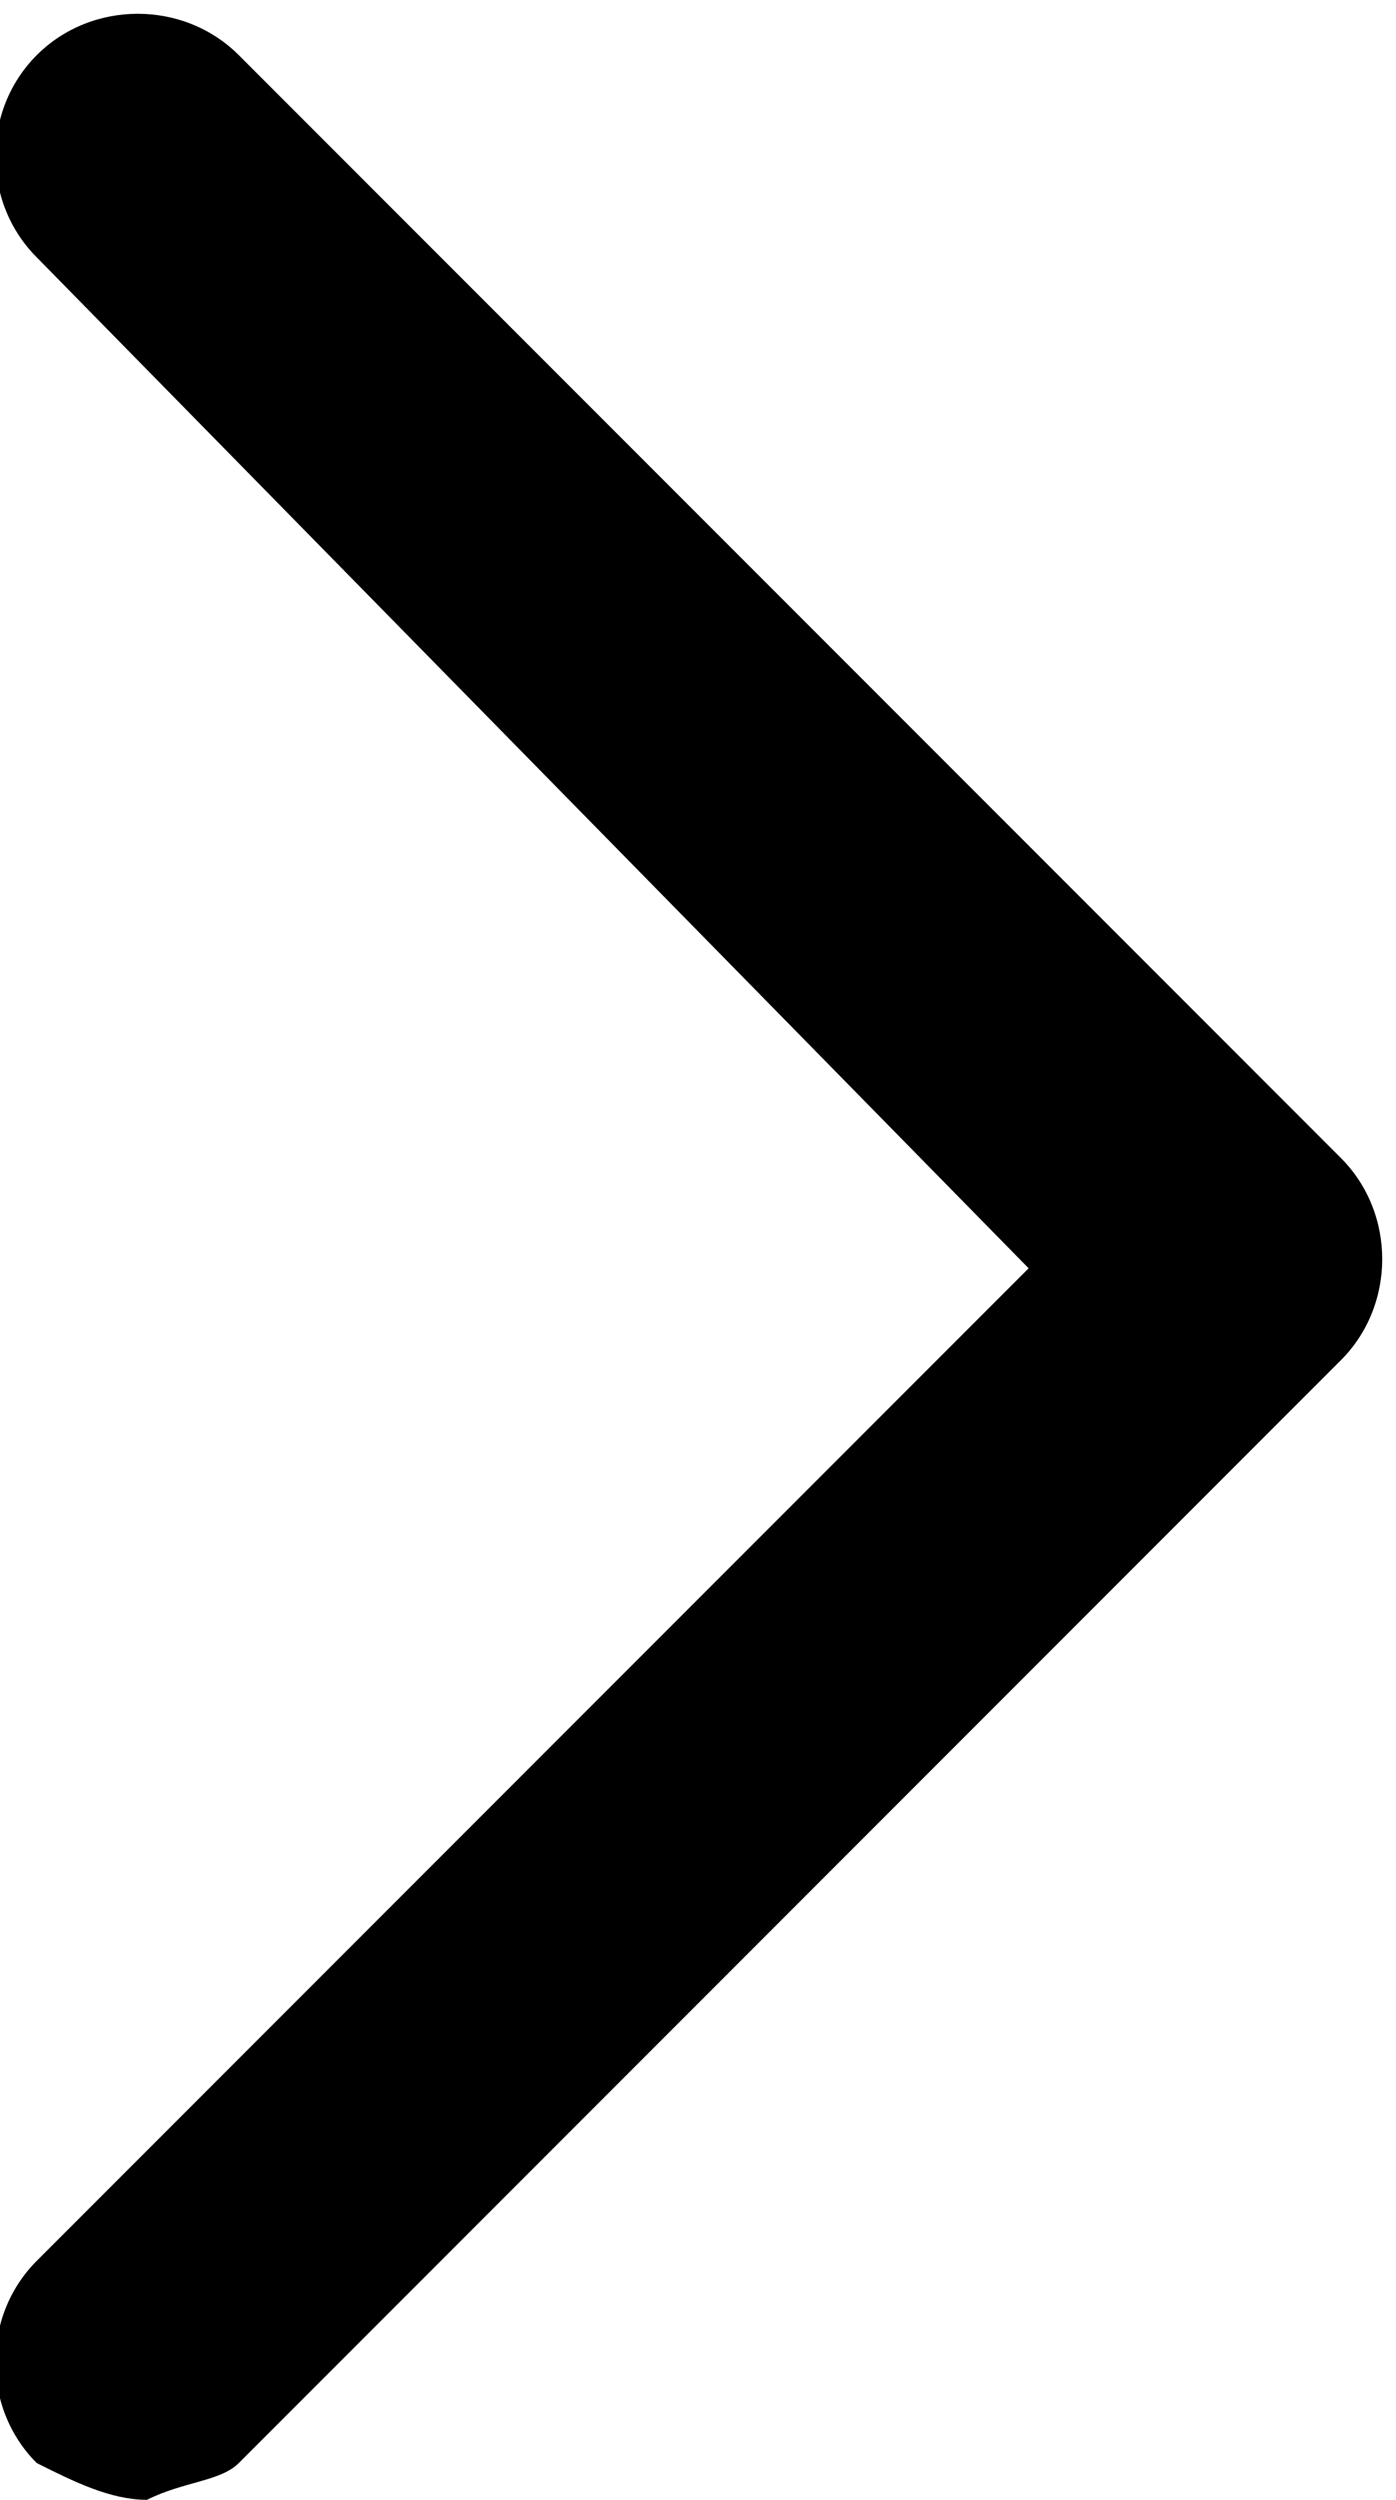 <?xml version="1.0" encoding="UTF-8"?> <!-- Generator: Adobe Illustrator 27.6.1, SVG Export Plug-In . SVG Version: 6.00 Build 0) --> <svg xmlns="http://www.w3.org/2000/svg" xmlns:xlink="http://www.w3.org/1999/xlink" id="_Слой_1" x="0px" y="0px" viewBox="0 0 7.6 13.6" style="enable-background:new 0 0 7.6 13.6;" xml:space="preserve"> <path d="M0.8,13.6c-0.2,0-0.4-0.1-0.6-0.2c-0.3-0.3-0.3-0.8,0-1.1l5.4-5.4L0.2,1.4c-0.3-0.3-0.3-0.8,0-1.1s0.8-0.3,1.1,0l6,6 c0.3,0.3,0.3,0.8,0,1.1l-6,6C1.2,13.5,1,13.5,0.8,13.6z"></path> </svg> 